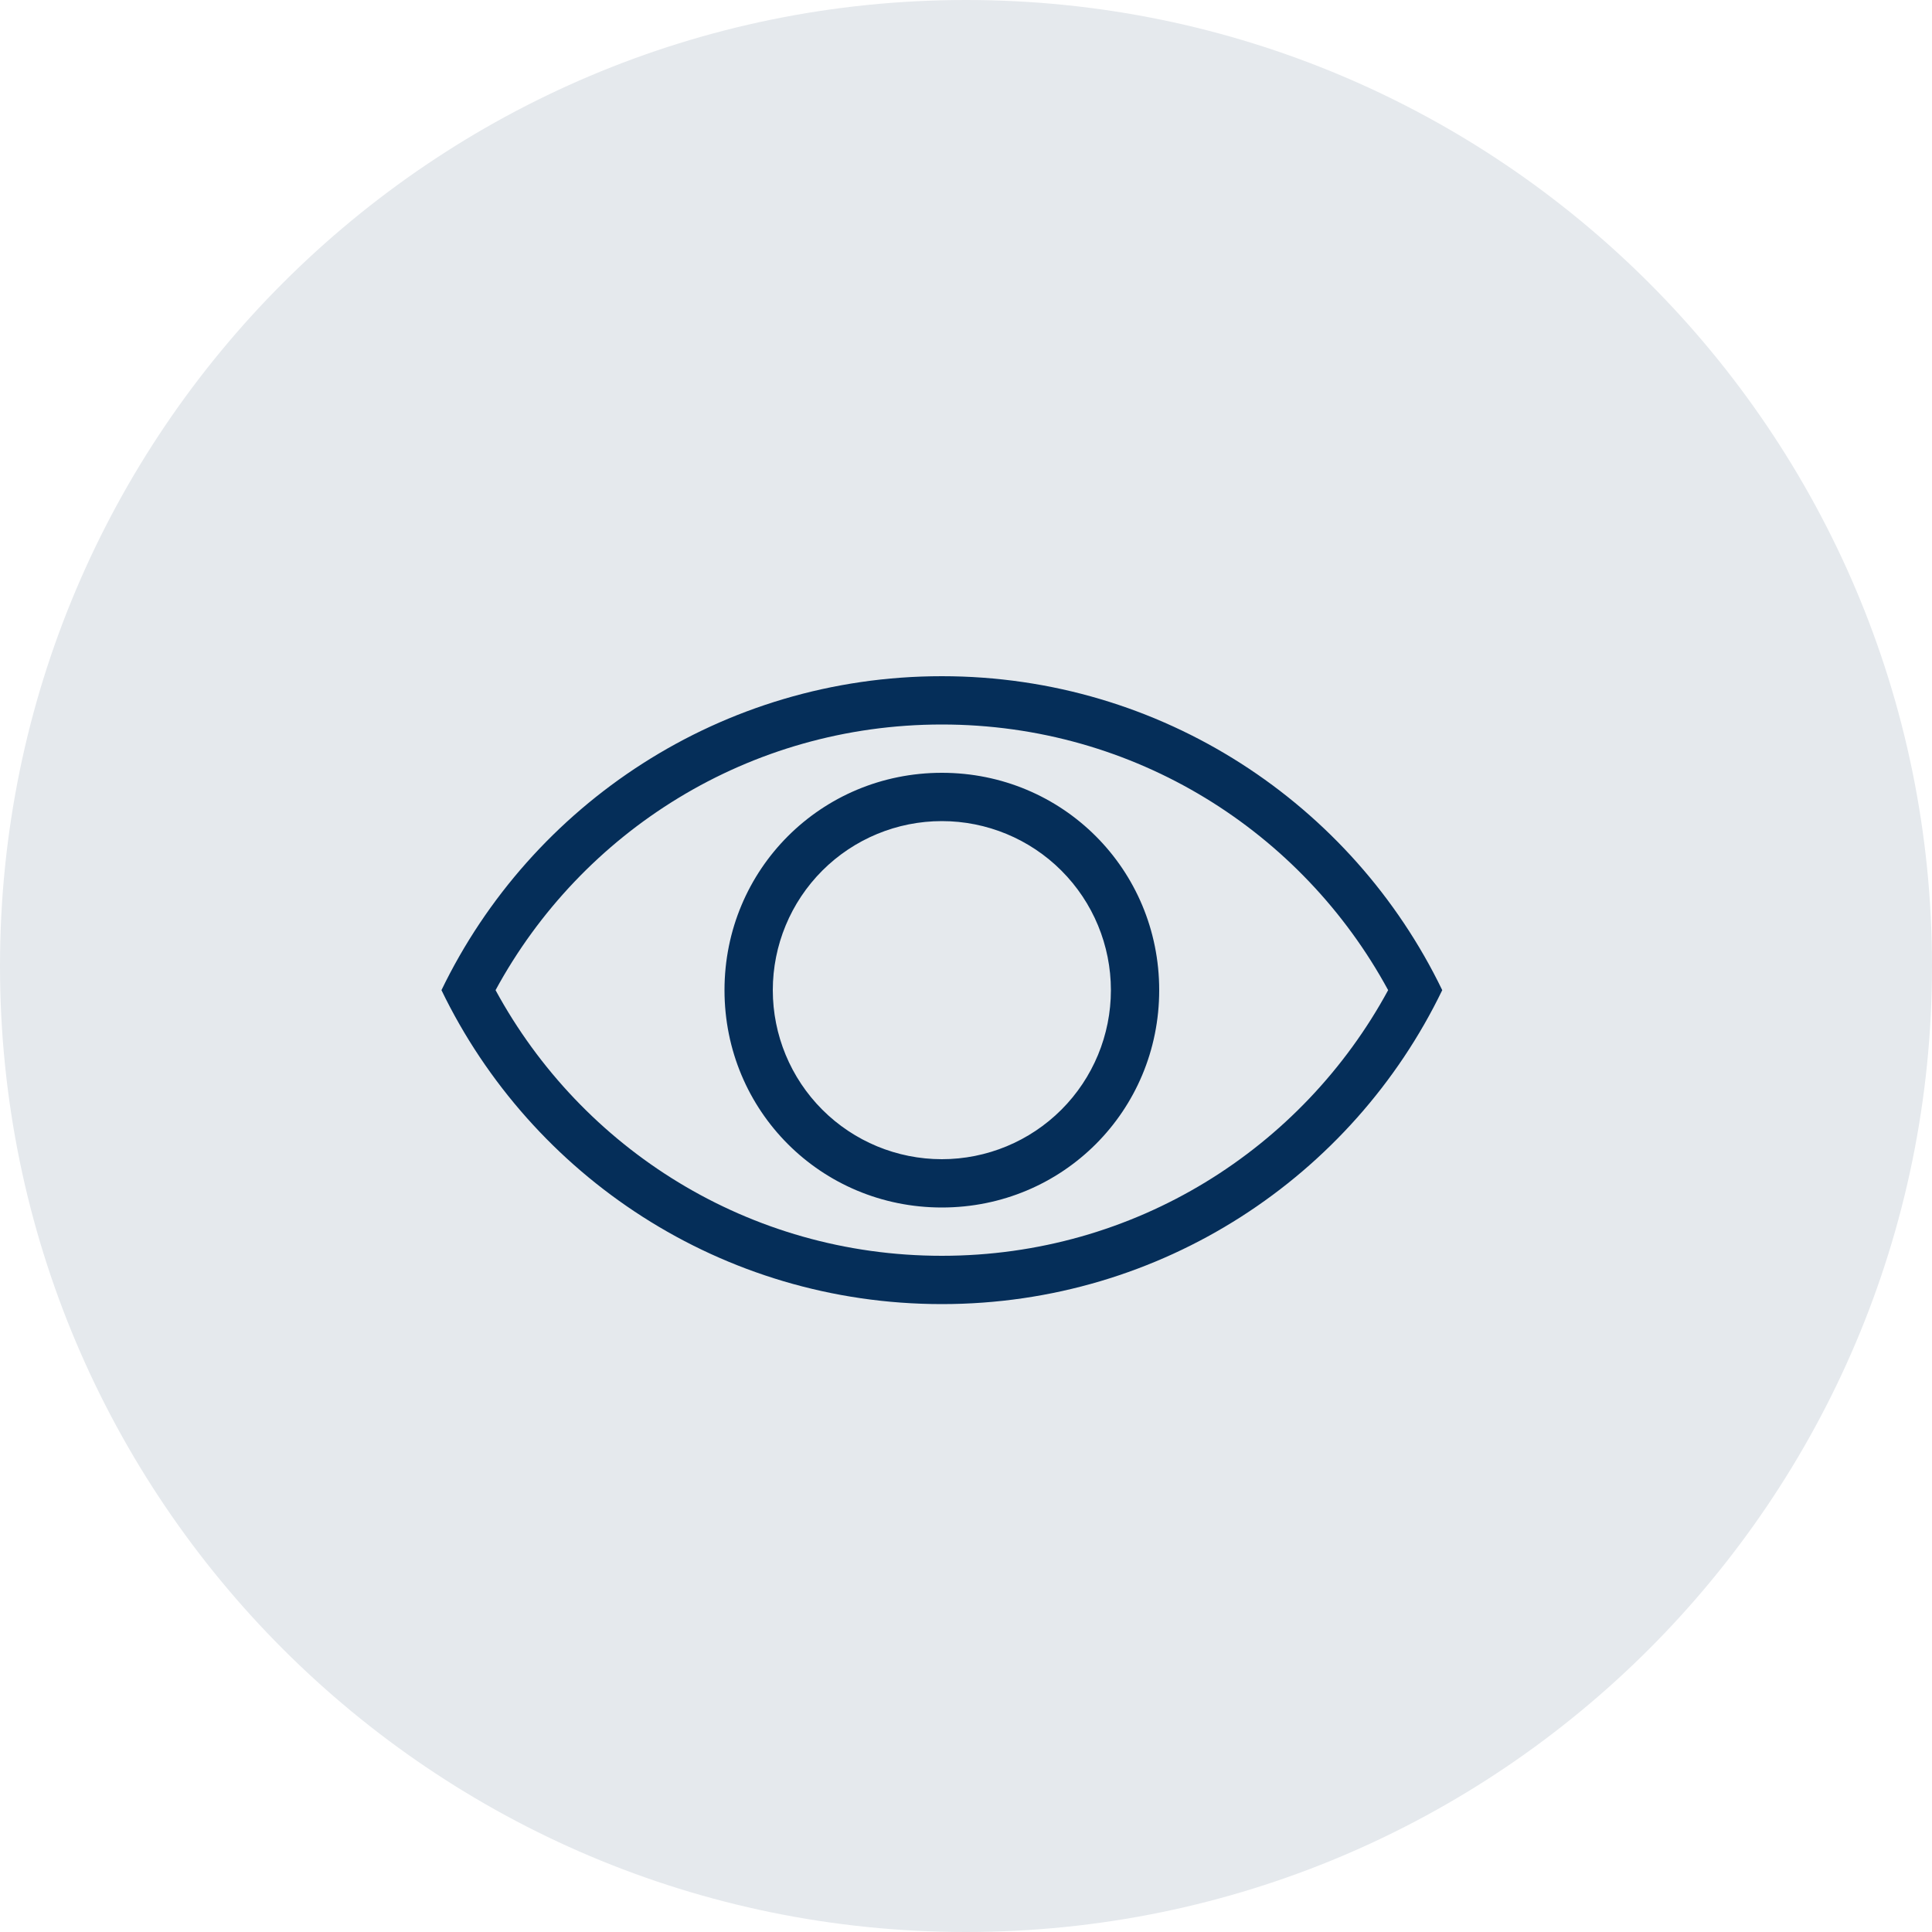 <svg width="80" height="80" viewBox="0 0 80 80" fill="none" xmlns="http://www.w3.org/2000/svg">
<path d="M0 40C0 17.909 17.909 0 40 0C62.091 0 80 17.909 80 40C80 62.091 62.091 80 40 80C17.909 80 0 62.091 0 40Z" fill="#E5E9ED"/>
<path d="M39 52C47 52 53.92 47.56 57.48 41C53.92 34.44 47 30 39 30C31 30 24.08 34.44 20.52 41C24.08 47.56 31 52 39 52ZM39 28C48.12 28 56 33.3 59.72 41C56 48.7 48.12 54 39 54C29.88 54 22 48.7 18.28 41C22 33.3 29.88 28 39 28ZM39 32C44 32 48 36 48 41C48 46 44 50 39 50C34 50 30 46 30 41C30 36 34 32 39 32ZM39 34C37.144 34 35.363 34.737 34.05 36.05C32.737 37.363 32 39.144 32 41C32 42.856 32.737 44.637 34.05 45.95C35.363 47.263 37.144 48 39 48C40.856 48 42.637 47.263 43.95 45.95C45.263 44.637 46 42.856 46 41C46 39.144 45.263 37.363 43.95 36.05C42.637 34.737 40.856 34 39 34Z" fill="#052E59"/>
</svg>
